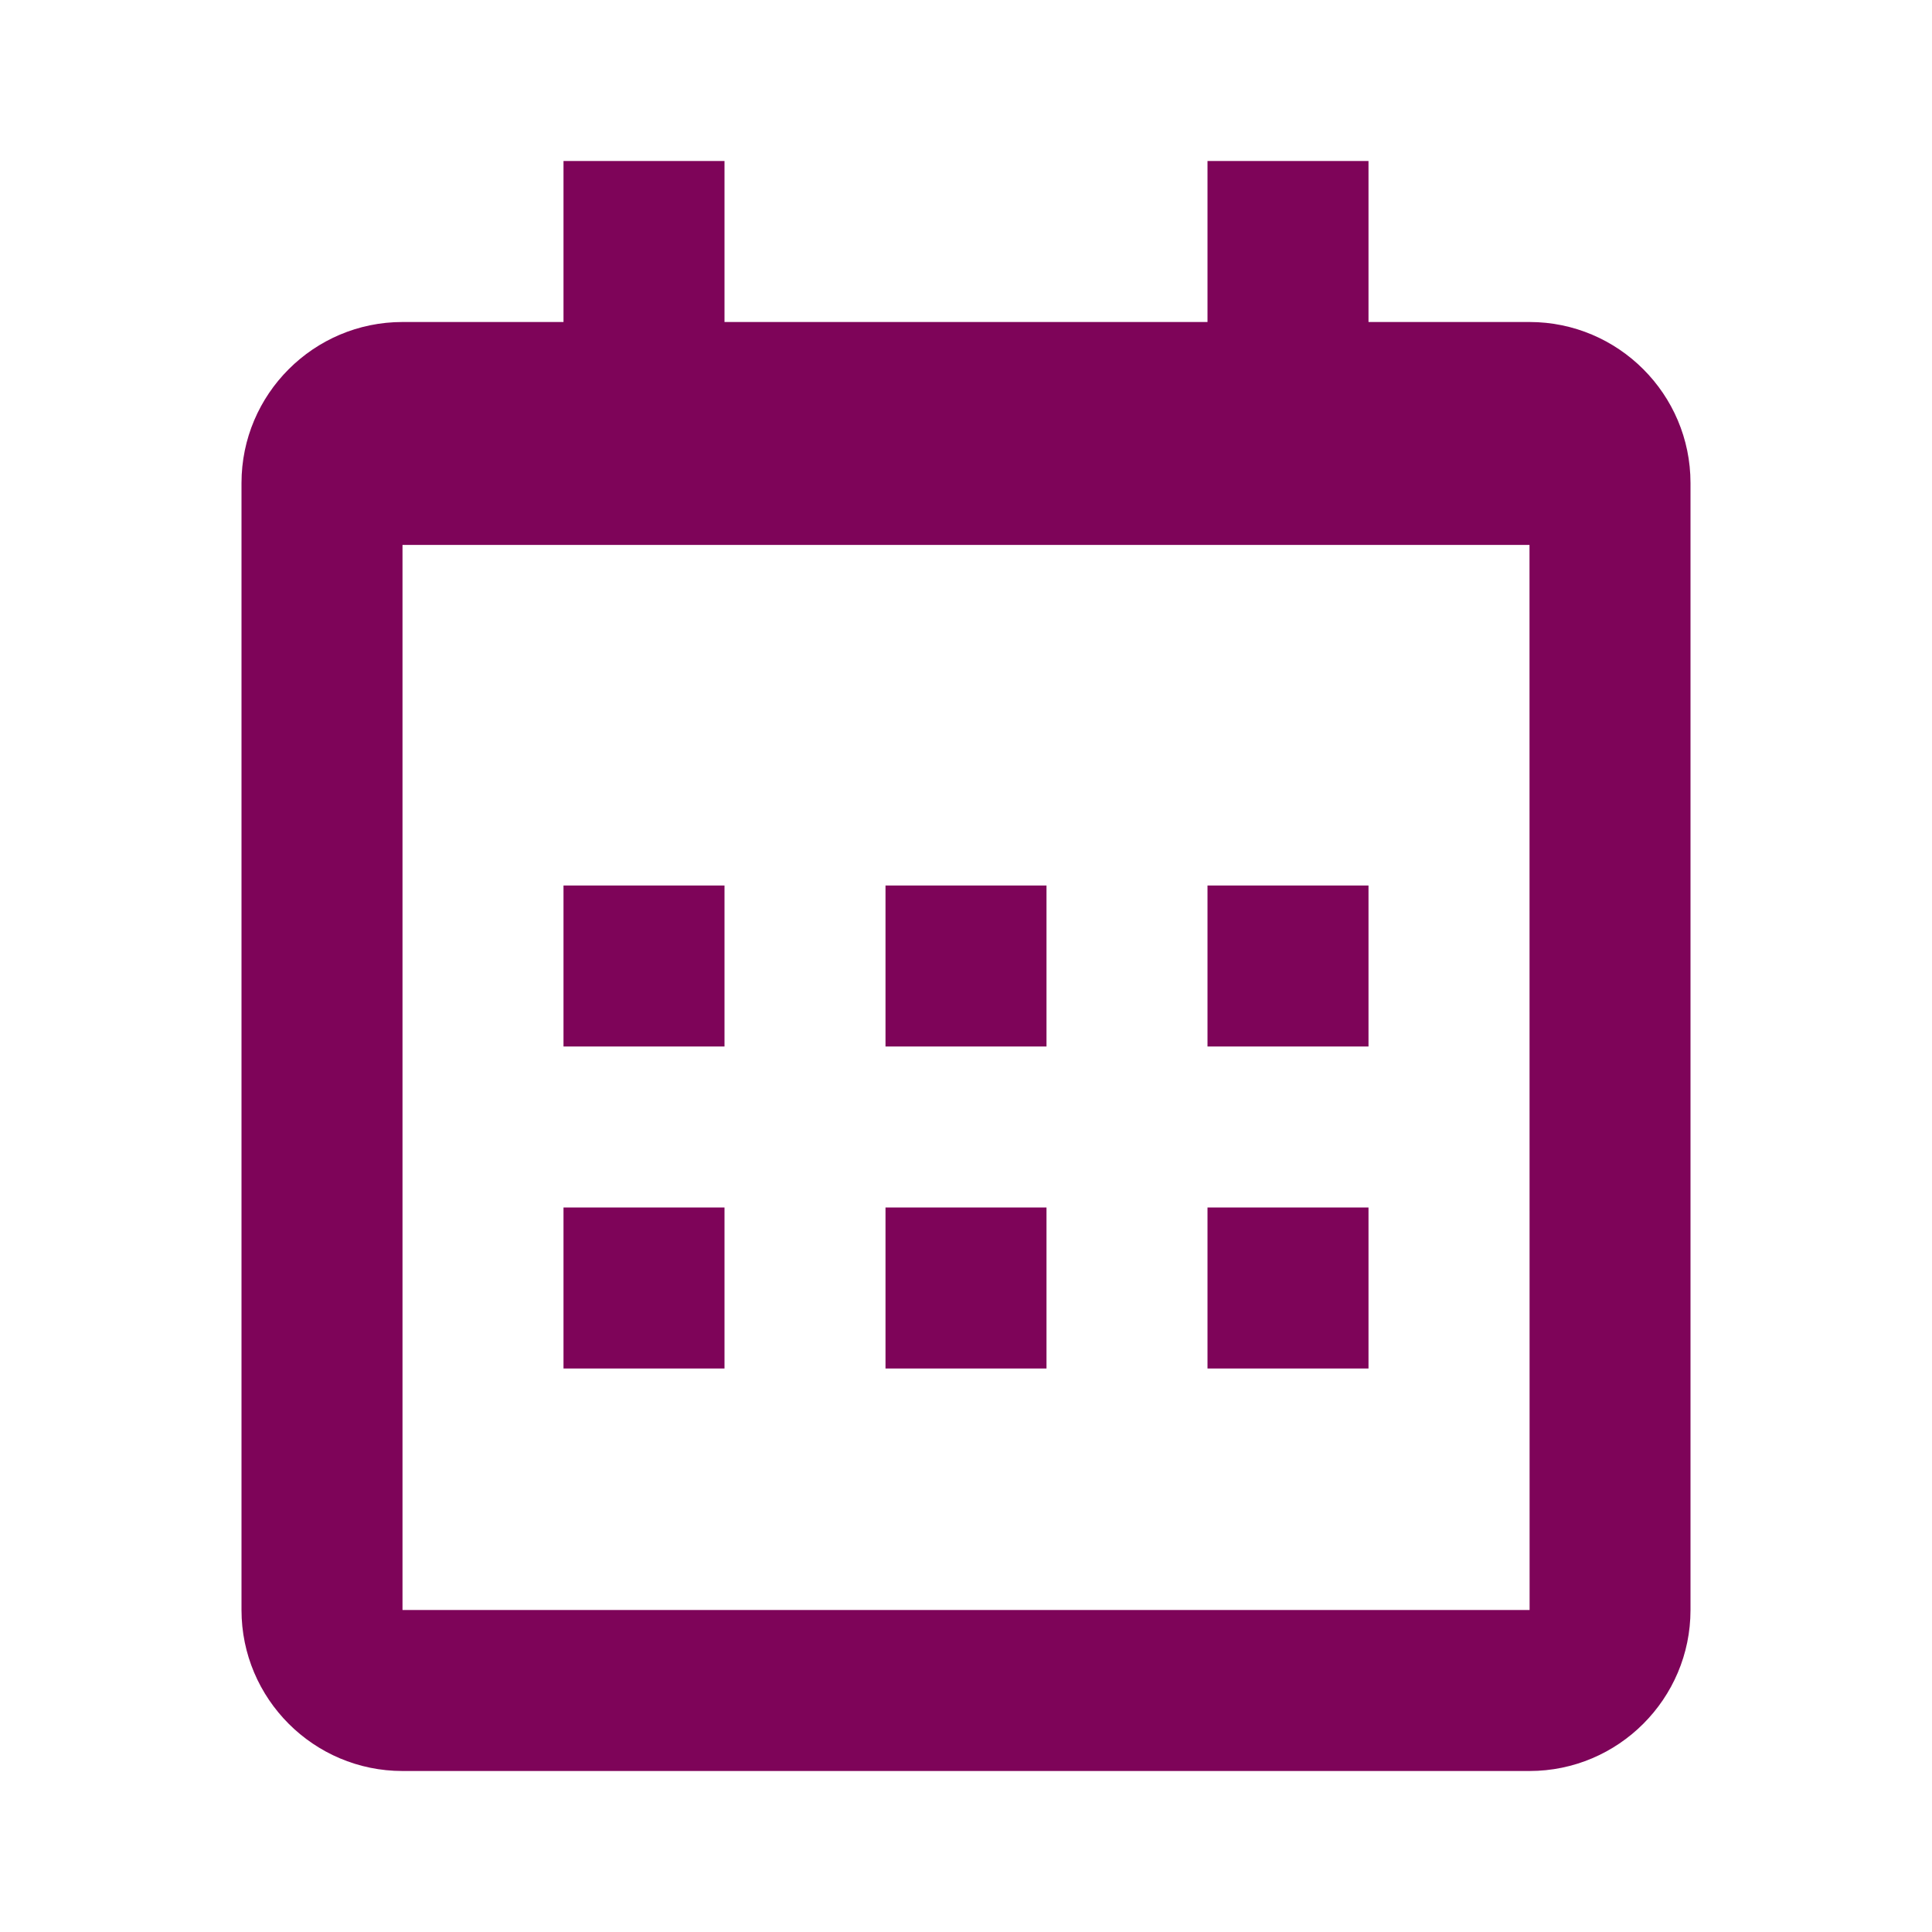 <svg width="39" height="39" viewBox="0 0 39 39" fill="none" xmlns="http://www.w3.org/2000/svg">
<path d="M11.375 17.875H14.625V21.125H11.375V17.875ZM11.375 24.375H14.625V27.625H11.375V24.375ZM17.875 17.875H21.125V21.125H17.875V17.875ZM17.875 24.375H21.125V27.625H17.875V24.375ZM24.375 17.875H27.625V21.125H24.375V17.875ZM24.375 24.375H27.625V27.625H24.375V24.375Z" fill="#7E0459"/>
<path d="M8.125 35.75H30.875C32.667 35.75 34.125 34.292 34.125 32.5V9.75C34.125 7.958 32.667 6.5 30.875 6.5H27.625V3.25H24.375V6.5H14.625V3.25H11.375V6.5H8.125C6.333 6.5 4.875 7.958 4.875 9.75V32.5C4.875 34.292 6.333 35.75 8.125 35.75ZM30.875 11L30.877 32.5H8.125V11H30.875Z" fill="#7E0459"/>
</svg>
